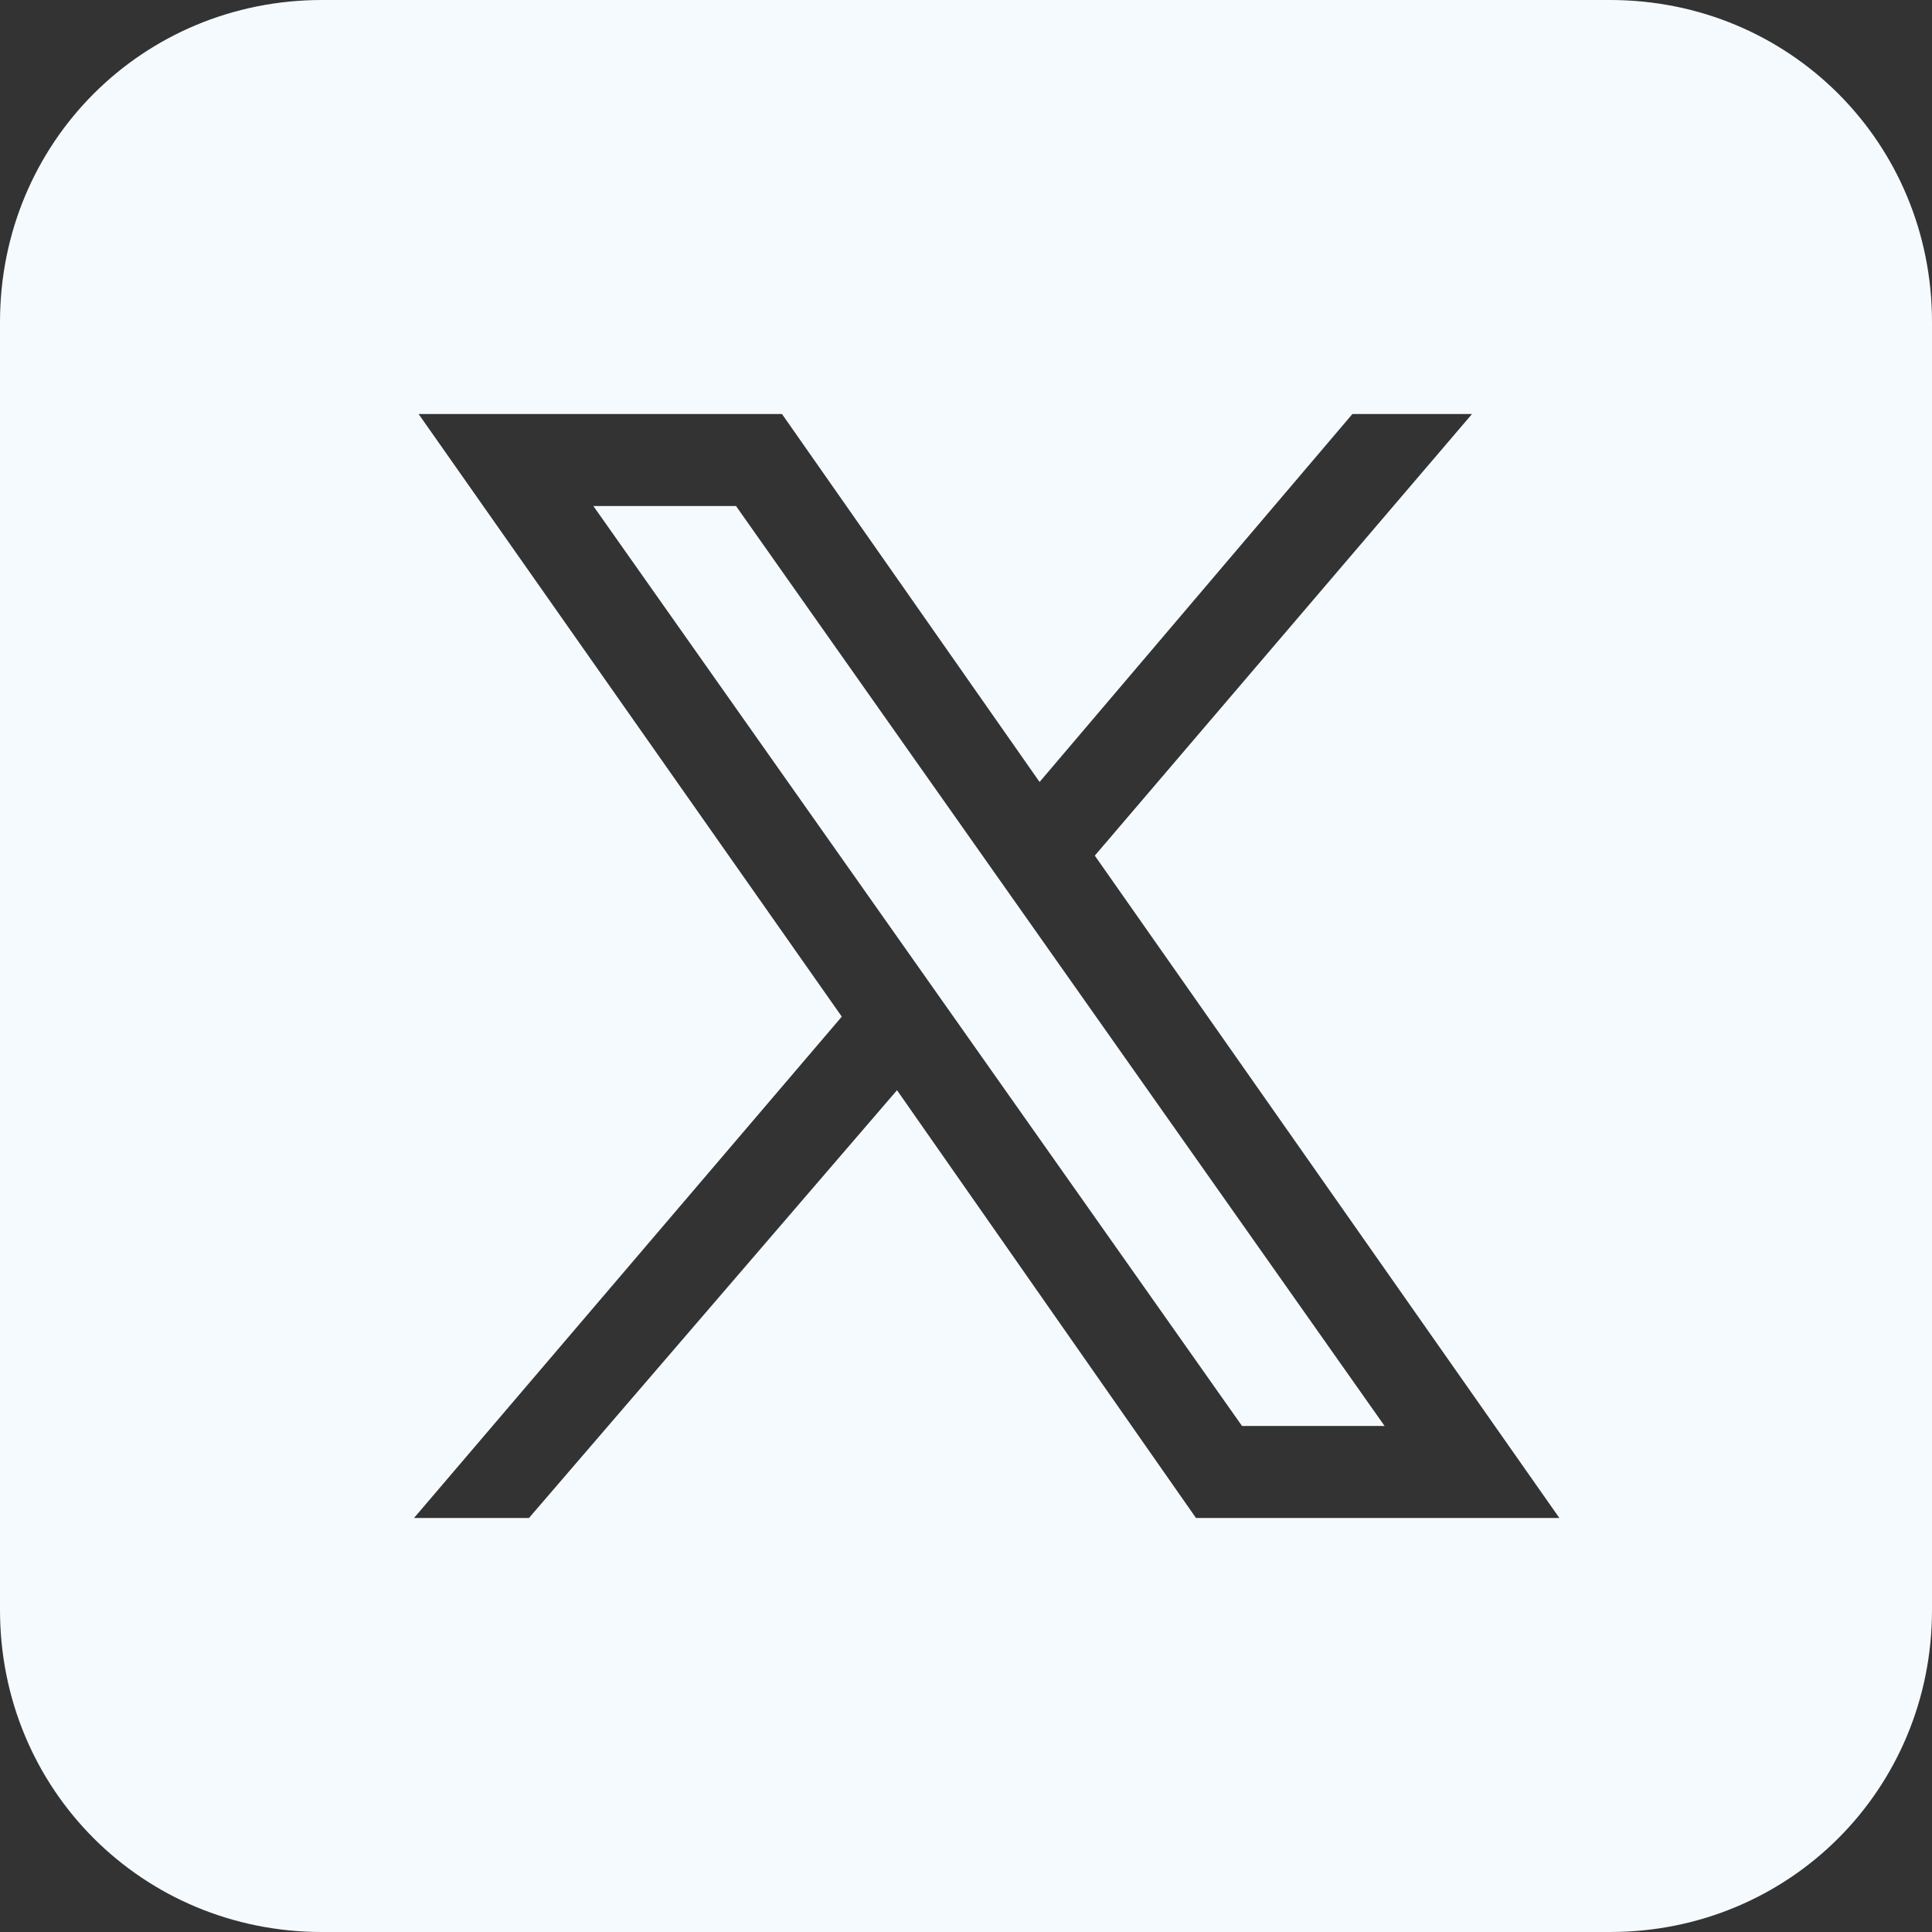 <svg width="24" height="24" viewBox="0 0 24 24" fill="none" xmlns="http://www.w3.org/2000/svg">
<rect x="0" y="0" width="24" height="24" fill="#333333" stroke="none"/>
<g clip-path="url(#clip0_5782_67431)">
<path d="M20 0H4C1.771 0 0 1.771 0 4V20C0 22.229 1.771 24 4 24H20C22.229 24 24 22.229 24 20V4C24 1.771 22.229 0 20 0ZM14.857 18.857L11.143 13.543L6.571 18.857H5.143L10.457 12.629L5.2 5.143H9.714L12.914 9.714L16.8 5.143H18.286L13.6 10.629L19.371 18.857H14.857Z" fill="#F5FAFF"/>
<path d="M7.371 6.286L15.429 17.714H17.2L9.143 6.286H7.371Z" fill="#F5FAFF"/>
</g>
<defs>
<clipPath id="clip0_5782_67431">
<rect width="24" height="24" fill="white"/>
</clipPath>
</defs>
</svg>
